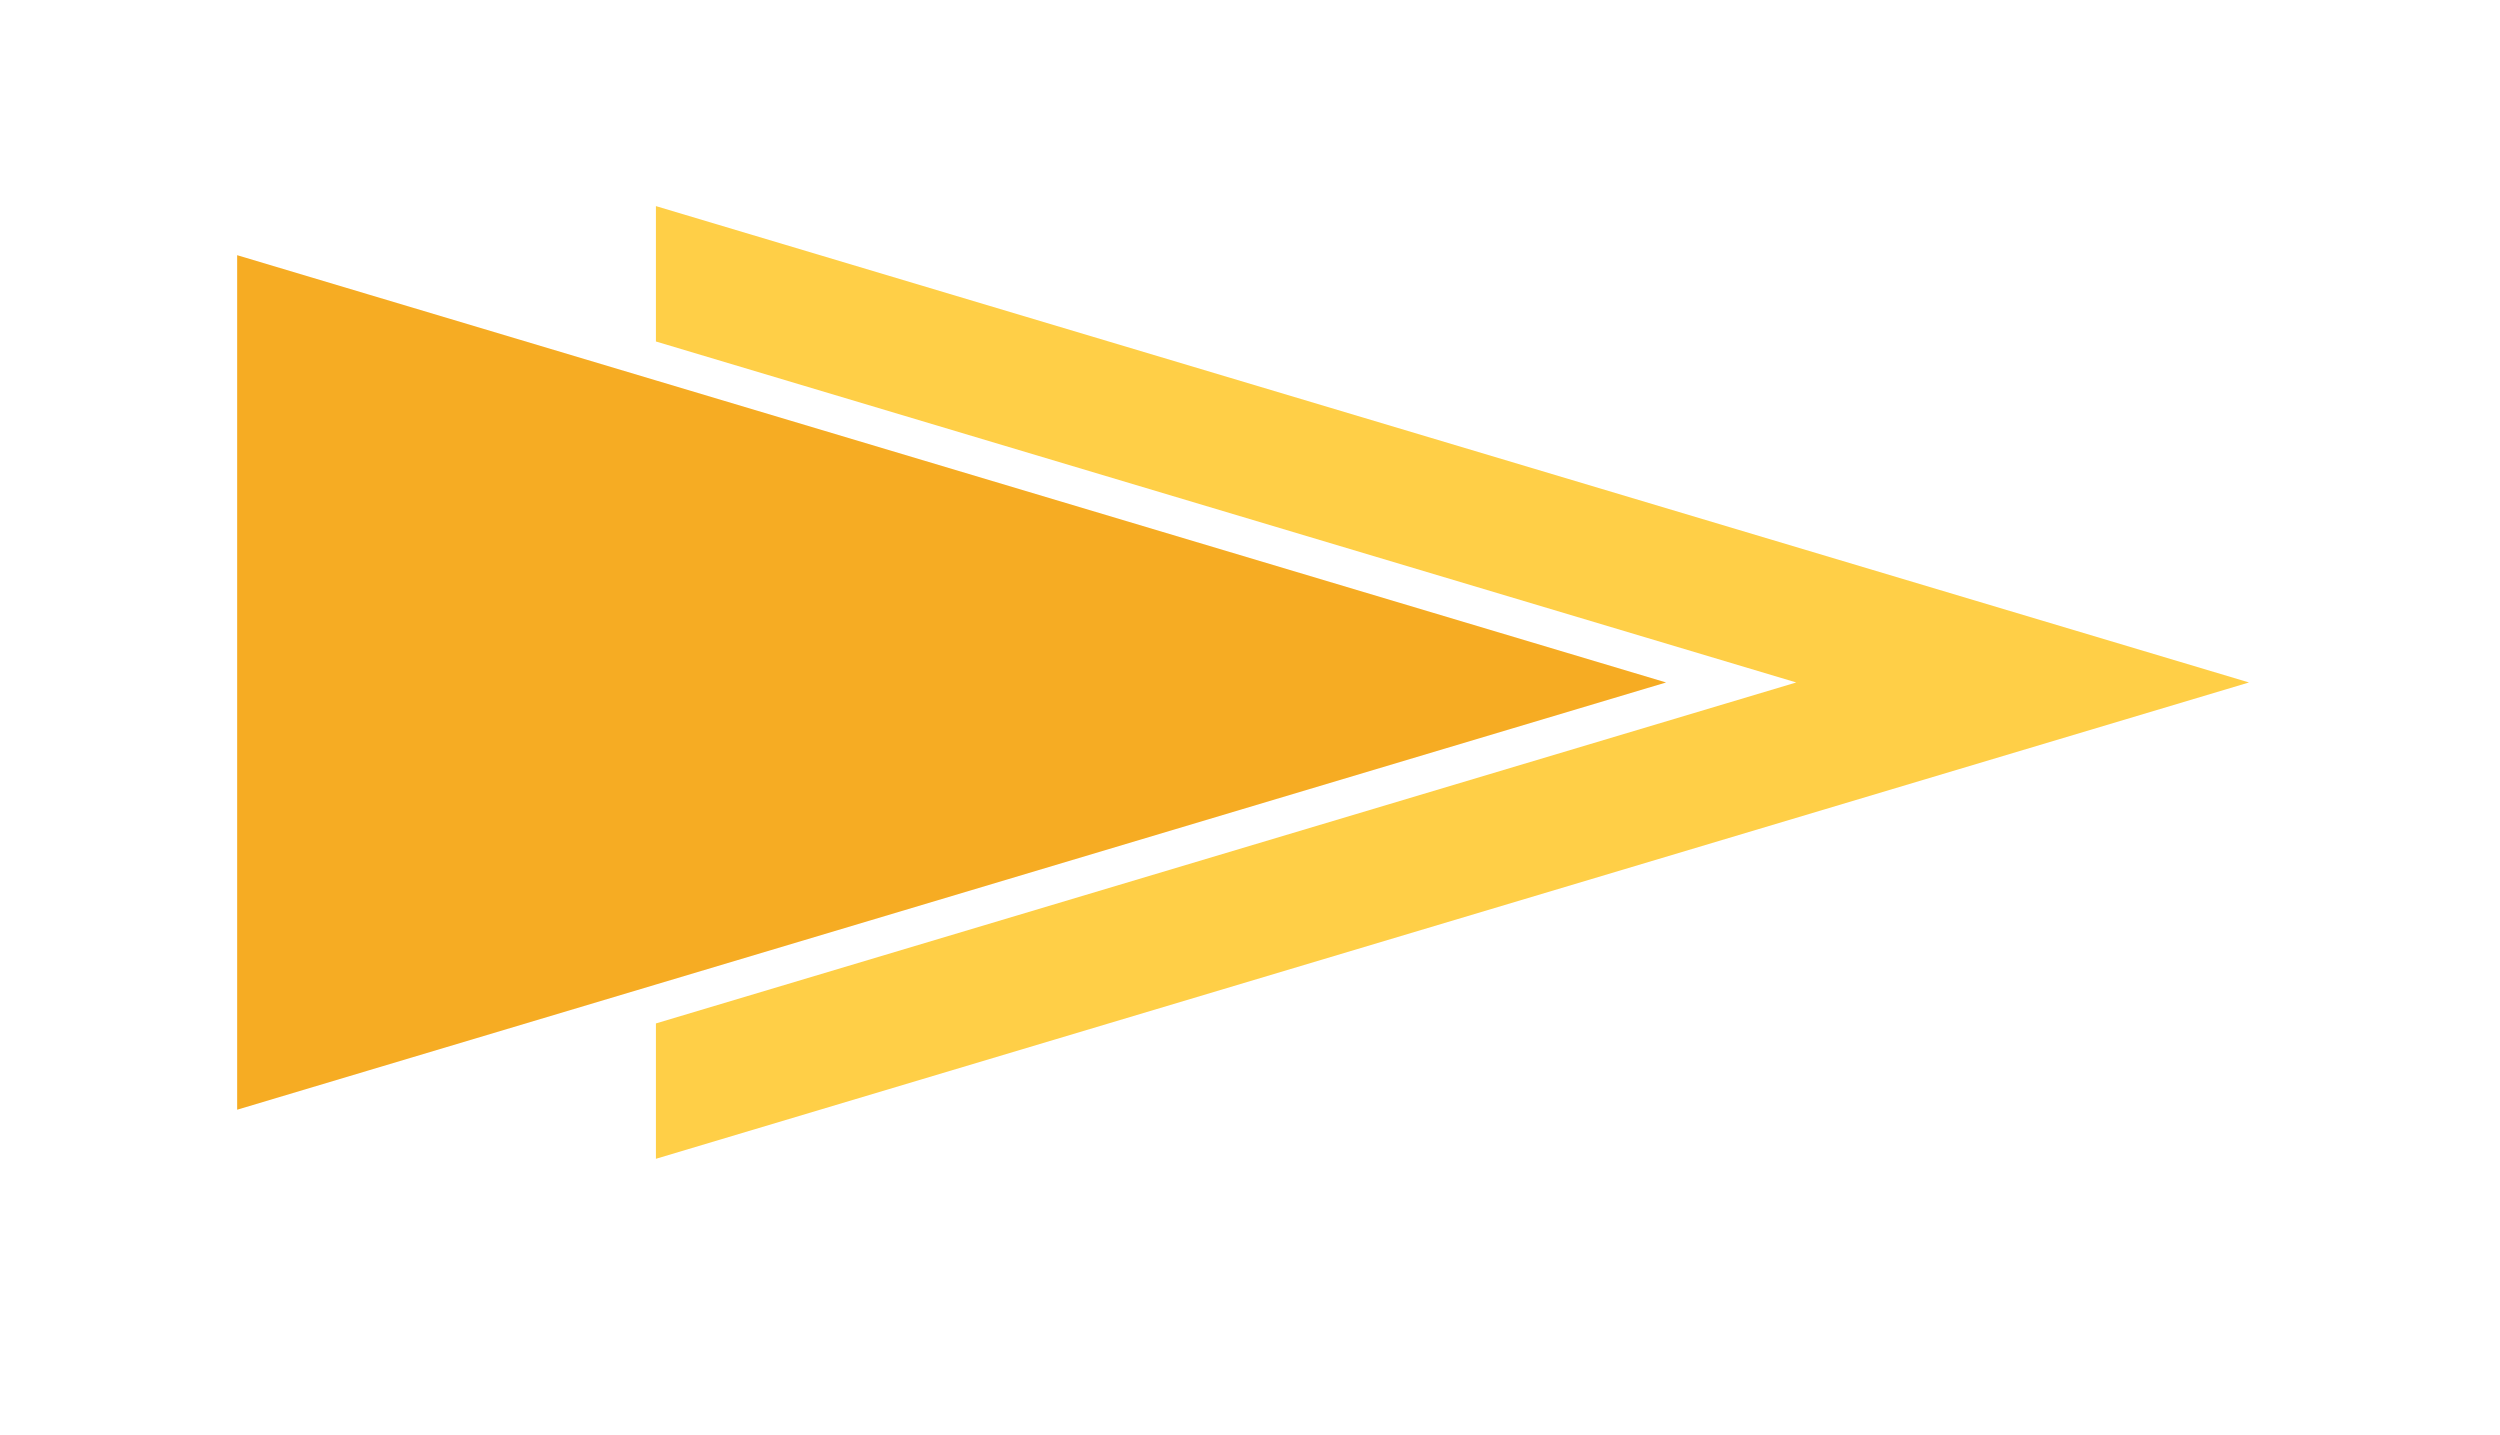 <svg xmlns="http://www.w3.org/2000/svg" id="_&#xCE;&#xD3;&#xC8;_1" data-name="&#x2014;&#xCE;&#xD3;&#xC8;_1" viewBox="0 0 1060.5 608.59"><defs><style>      .cls-1 {        fill: #ffcf47;      }      .cls-2 {        fill: #f6ac23;      }    </style></defs><polygon class="cls-1" points="278.24 434.14 278.24 491.56 954.02 289.5 278.24 87.43 278.24 144.86 761.97 289.5 278.24 434.14"></polygon><polygon class="cls-2" points="155.81 454.23 278.24 417.63 706.75 289.5 278.24 161.37 155.81 124.76 100.6 108.25 100.6 470.74 155.81 454.23"></polygon></svg>